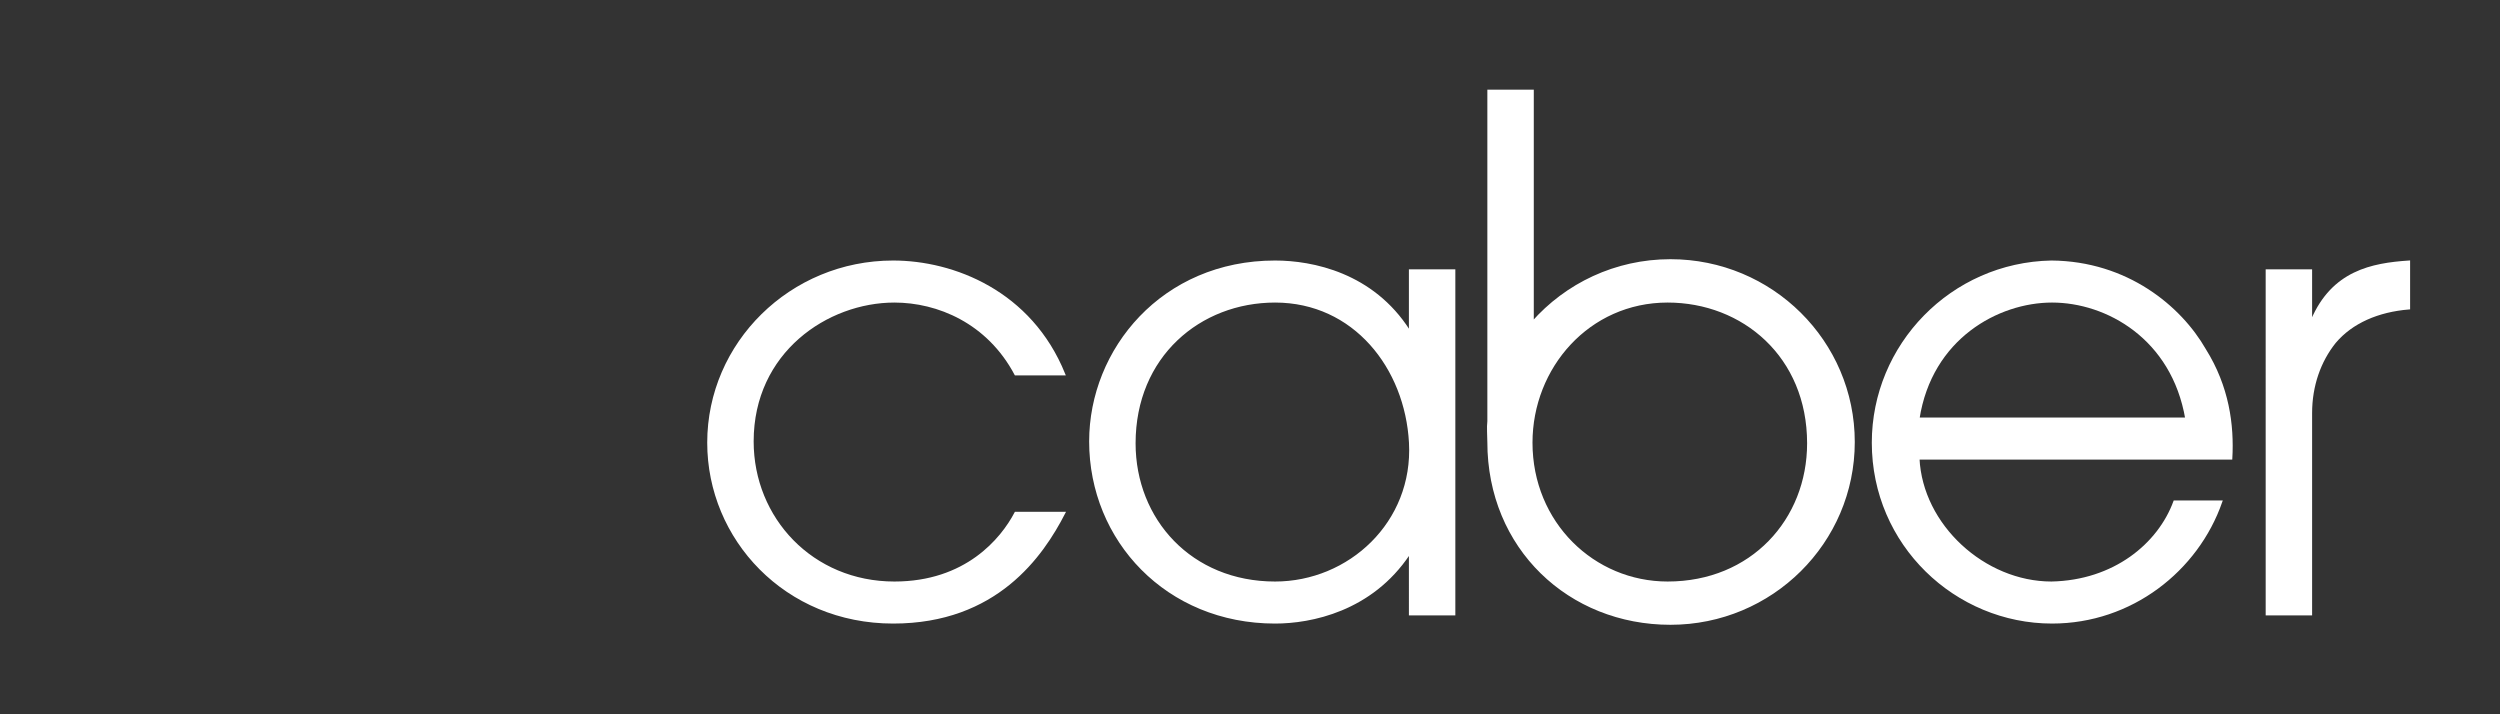 <?xml version="1.0" encoding="utf-8"?>
<svg version="1.1" id="svg2" width="1344" height="384" viewBox="0 0 1344 384" xmlns="http://www.w3.org/2000/svg">
  <rect x="0" y="0" width="1344" height="384" fill="#333333" stroke="none"/>
  <g id="g8" transform="matrix(1.333,0,0,-1.333,0,384)">
    <g id="g10" transform="scale(0.1)">
      <path d="m 7475.35,1098.14 c 0,404.41 -330.6,732.26 -738.42,732.26 -221.88,0 -420.75,-97.18 -556.11,-250.8 v 934.52 H 6003.48 V 1182.03 c -3.17,-27.54 -0.05,-55.5 -0.05,-83.89 0,-427.39 325.68,-732.261 733.5,-732.261 407.82,0 738.42,327.84 738.42,732.261 z m -182.32,-5.24 c 0,-309.091 -228.01,-562.439 -567.5,-562.439 -298.96,0 -549.92,240.68 -549.92,564.969 0,304.02 230.7,570.04 549.92,570.04 304.02,0 567.5,-220.42 567.5,-572.57" style="fill:#ffffff;fill-opacity:1;fill-rule:nonzero;stroke:none" id="path16"/>
      <path d="m 7475.35,1098.14 c 0,404.41 -330.6,732.26 -738.42,732.26 -221.88,0 -420.75,-97.18 -556.11,-250.8 v 934.52 H 6003.48 V 1182.03 c -3.17,-27.54 -0.05,-55.5 -0.05,-83.89 0,-427.39 325.68,-732.261 733.5,-732.261 407.82,0 738.42,327.84 738.42,732.261 z m -182.32,-5.24 c 0,-309.091 -228.01,-562.439 -567.5,-562.439 -298.96,0 -549.92,240.68 -549.92,564.969 0,304.02 230.7,570.04 549.92,570.04 304.02,0 567.5,-220.42 567.5,-572.57 z" style="fill:none;stroke:#ffffff;stroke-width:9.939;stroke-linecap:butt;stroke-linejoin:miter;stroke-miterlimit:4;stroke-dasharray:none;stroke-opacity:1" id="path18"/>
      <path d="m 4096.08,811.68 c -55.74,-106.41 -200.15,-281.219 -488.97,-281.219 -331.89,0 -572.57,258.418 -572.57,570.039 0,362.29 301.49,564.97 572.57,564.97 174.81,0 377.49,-83.61 488.97,-293.89 h 195.08 c -134.28,331.89 -445.9,453.5 -689.12,453.5 -412.96,0 -744.85,-329.36 -744.85,-729.65 0,-387.629 311.62,-724.578 744.85,-724.578 415.5,0 600.45,268.546 689.12,440.828 h -195.08" style="fill:#ffffff;fill-opacity:1;fill-rule:nonzero;stroke:none" id="path20"/>
      <path d="m 4096.08,811.68 c -55.74,-106.41 -200.15,-281.219 -488.97,-281.219 -331.89,0 -572.57,258.418 -572.57,570.039 0,362.29 301.49,564.97 572.57,564.97 174.81,0 377.49,-83.61 488.97,-293.89 h 195.08 c -134.28,331.89 -445.9,453.5 -689.12,453.5 -412.96,0 -744.85,-329.36 -744.85,-729.65 0,-387.629 311.62,-724.578 744.85,-724.578 415.5,0 600.45,268.546 689.12,440.828 z" style="fill:none;stroke:#ffffff;stroke-width:9.939;stroke-linecap:butt;stroke-linejoin:miter;stroke-miterlimit:4;stroke-dasharray:none;stroke-opacity:1" id="path22"/>
      <path d="M 5864.44,403.781 V 1789.61 h -177.35 v -243.22 h -5.07 c -146.94,230.55 -390.16,278.69 -539.63,278.69 -453.5,0 -744.85,-354.69 -744.85,-724.58 0,-397.762 309.08,-729.648 744.85,-729.648 144.41,0 387.62,48.128 539.63,276.148 h 5.07 V 403.781 Z m -177.05,691.649 c 17.58,-323.809 -246.05,-564.969 -545,-564.969 -339.49,0 -567.51,253.348 -567.51,562.439 0,352.15 263.48,572.57 567.51,572.57 319.22,0 528.56,-267.24 545,-570.04" style="fill:#ffffff;fill-opacity:1;fill-rule:nonzero;stroke:none" id="path24"/>
      <path d="M 5864.44,403.781 V 1789.61 h -177.35 v -243.22 h -5.07 c -146.94,230.55 -390.16,278.69 -539.63,278.69 -453.5,0 -744.85,-354.69 -744.85,-724.58 0,-397.762 309.08,-729.648 744.85,-729.648 144.41,0 387.62,48.128 539.63,276.148 h 5.07 V 403.781 Z m -177.05,691.649 c 17.58,-323.809 -246.05,-564.969 -545,-564.969 -339.49,0 -567.51,253.348 -567.51,562.439 0,352.15 263.48,572.57 567.51,572.57 319.22,0 528.56,-267.24 545,-570.04 z" style="fill:none;stroke:#ffffff;stroke-width:9.939;stroke-linecap:butt;stroke-linejoin:miter;stroke-miterlimit:4;stroke-dasharray:none;stroke-opacity:1" id="path26"/>
      <path d="m 8891.66,1470.39 c -98.81,172.28 -314.16,352.16 -618.18,354.69 -402.83,-7.6 -719.52,-336.96 -719.52,-729.65 0,-410.43 334.43,-724.578 722.05,-724.578 319.23,0 585.24,210.277 681.52,486.429 H 8770.05 C 8706.71,685 8526.83,535.531 8273.48,530.461 c -271.09,0 -524.44,230.551 -537.1,501.629 h 1261.68 c 7.6,134.28 -12.66,288.82 -106.4,438.3 z m -73.48,-278.69 h -1081.8 c 50.67,326.82 321.75,473.77 539.63,473.77 220.42,0 486.44,-146.95 542.17,-473.77" style="fill:#ffffff;fill-opacity:1;fill-rule:nonzero;stroke:none" id="path28"/>
      <path d="m 8891.66,1470.39 c -98.81,172.28 -314.16,352.16 -618.18,354.69 -402.83,-7.6 -719.52,-336.96 -719.52,-729.65 0,-410.43 334.43,-724.578 722.05,-724.578 319.23,0 585.24,210.277 681.52,486.429 H 8770.05 C 8706.71,685 8526.83,535.531 8273.48,530.461 c -271.09,0 -524.44,230.551 -537.1,501.629 h 1261.68 c 7.6,134.28 -12.66,288.82 -106.4,438.3 z m -73.48,-278.69 h -1081.8 c 50.67,326.82 321.75,473.77 539.63,473.77 220.42,0 486.44,-146.95 542.17,-473.77 z" style="fill:none;stroke:#ffffff;stroke-width:9.939;stroke-linecap:butt;stroke-linejoin:miter;stroke-miterlimit:4;stroke-dasharray:none;stroke-opacity:1" id="path30"/>
      <path d="M 9142.46,403.781 H 9319.8 V 1214.5 c 0,111.48 35.47,210.29 96.28,286.29 68.4,81.07 174.81,126.68 298.95,136.81 v 187.48 c -149.48,-10.13 -306.55,-40.54 -390.16,-235.62 h -5.07 v 200.15 H 9142.46 V 403.781" style="fill:#ffffff;fill-opacity:1;fill-rule:nonzero;stroke:none" id="path32"/>
      <path d="M 9142.46,403.781 H 9319.8 V 1214.5 c 0,111.48 35.47,210.29 96.28,286.29 68.4,81.07 174.81,126.68 298.95,136.81 v 187.48 c -149.48,-10.13 -306.55,-40.54 -390.16,-235.62 h -5.07 v 200.15 h -177.34 z" style="fill:none;stroke:#ffffff;stroke-width:9.939;stroke-linecap:butt;stroke-linejoin:miter;stroke-miterlimit:4;stroke-dasharray:none;stroke-opacity:1" id="path34"/>
    </g>
  </g>
</svg>